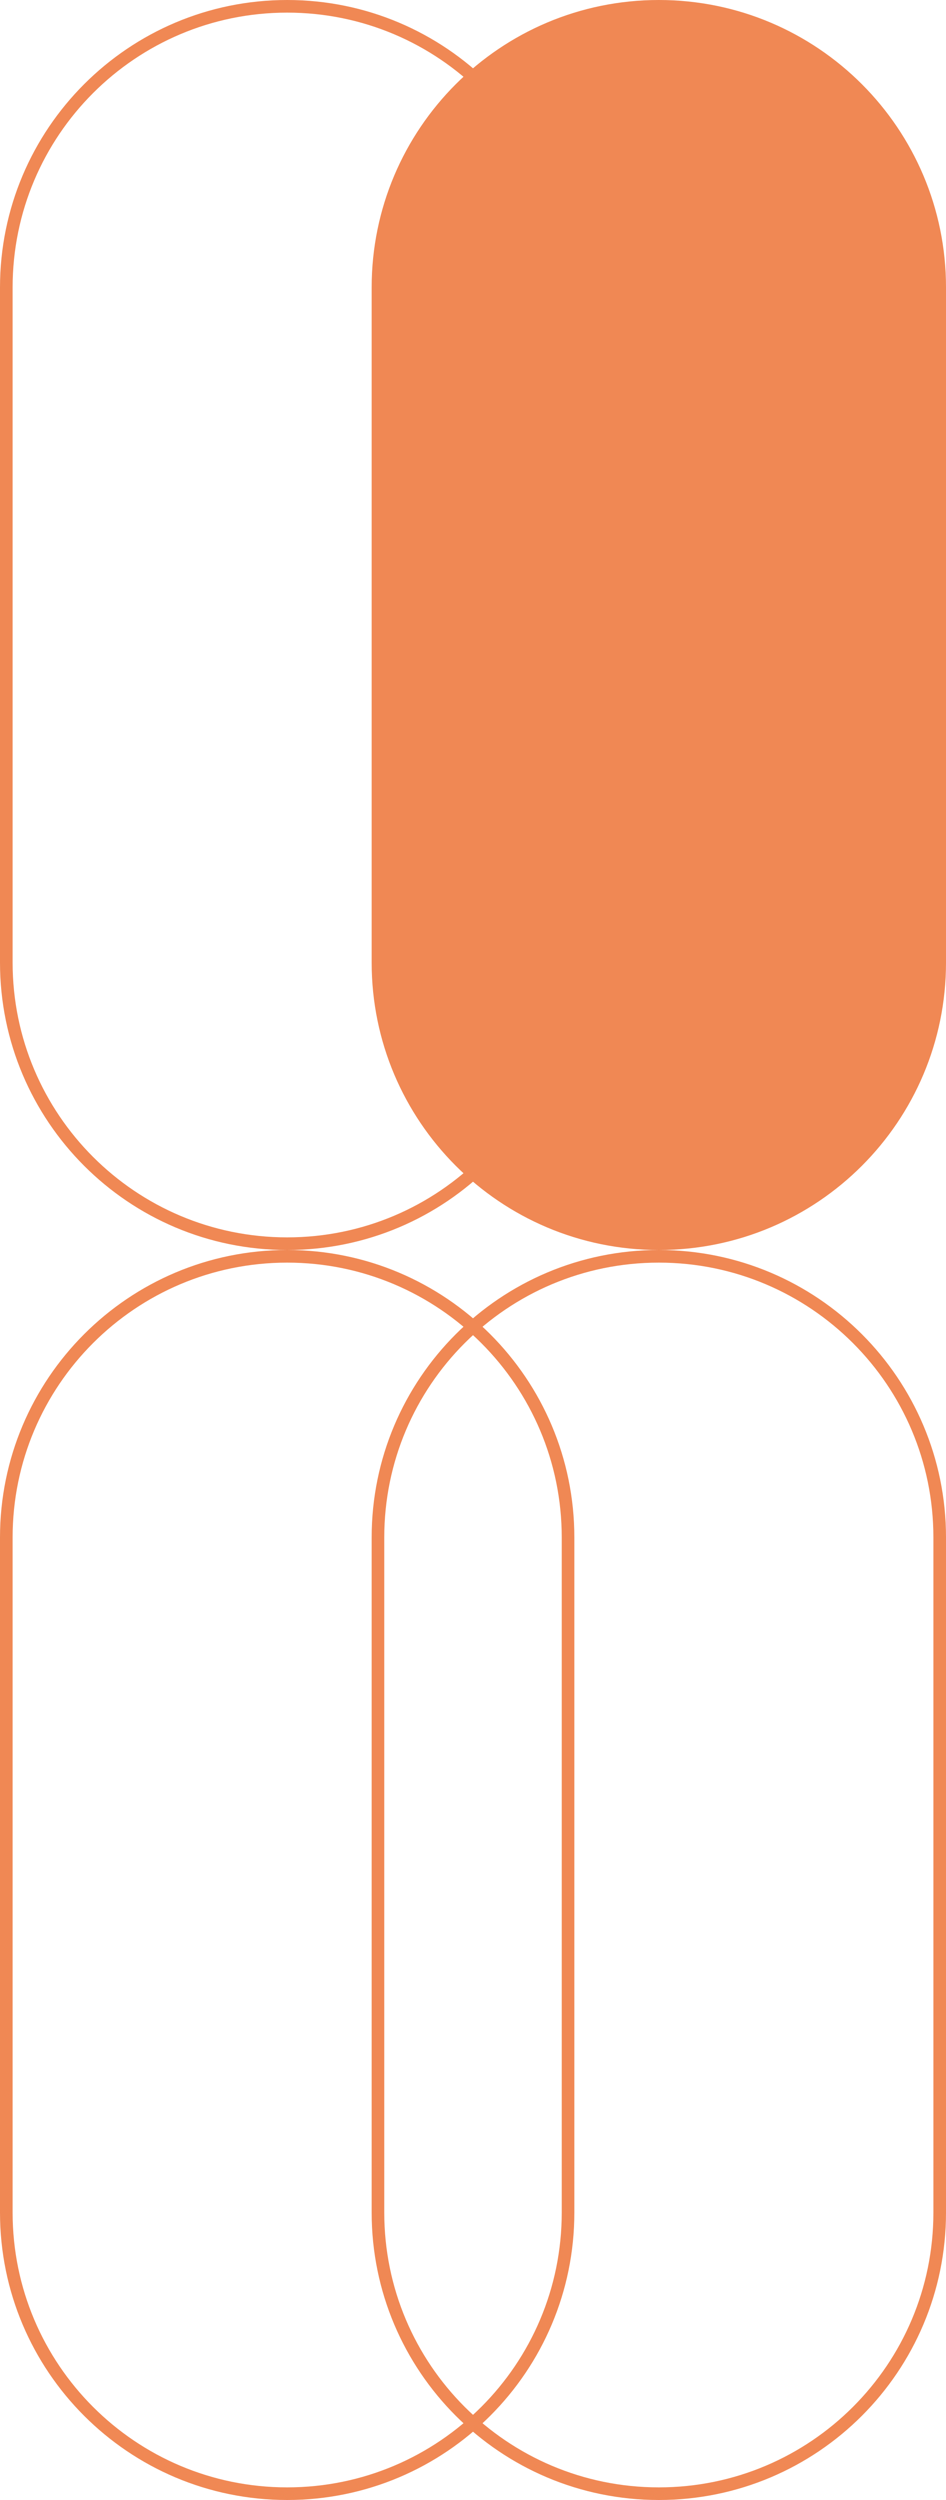 <svg width="150" height="396" viewBox="0 0 150 396" fill="none" xmlns="http://www.w3.org/2000/svg">
<g clip-path="url(#clip0_306_2674)">
<g clip-path="url(#clip1_306_2674)">
<path d="M149.001 243.536C149.001 218.939 129.062 199 104.465 199C79.869 199 59.93 218.939 59.93 243.536V350.464C59.93 375.061 79.869 395 104.465 395C129.062 395 149.001 375.061 149.001 350.464V243.536Z" stroke="#F08854" stroke-width="2"/>
<path d="M150.001 45.536C150.001 20.387 129.614 0 104.465 0C79.317 0 58.93 20.387 58.93 45.536V152.464C58.93 177.613 79.317 198 104.465 198C129.614 198 150.001 177.613 150.001 152.464V45.536Z" fill="#F08854"/>
<path d="M90.071 243.536C90.071 218.939 70.132 199 45.536 199C20.939 199 1 218.939 1 243.536V350.464C1 375.061 20.939 395 45.536 395C70.132 395 90.071 375.061 90.071 350.464V243.536Z" stroke="#F08854" stroke-width="2"/>
<path d="M90.071 45.536C90.071 20.939 70.132 1 45.536 1C20.939 1 1 20.939 1 45.536V152.464C1 177.061 20.939 197 45.536 197C70.132 197 90.071 177.061 90.071 152.464V45.536Z" stroke="#F08854" stroke-width="2"/>
</g>
</g>
<defs>
<clipPath id="clip0_306_2674">
<rect width="150" height="396" fill="white"/>
</clipPath>
<clipPath id="clip1_306_2674">
<rect width="150" height="396" fill="white"/>
</clipPath>
</defs>
</svg>
